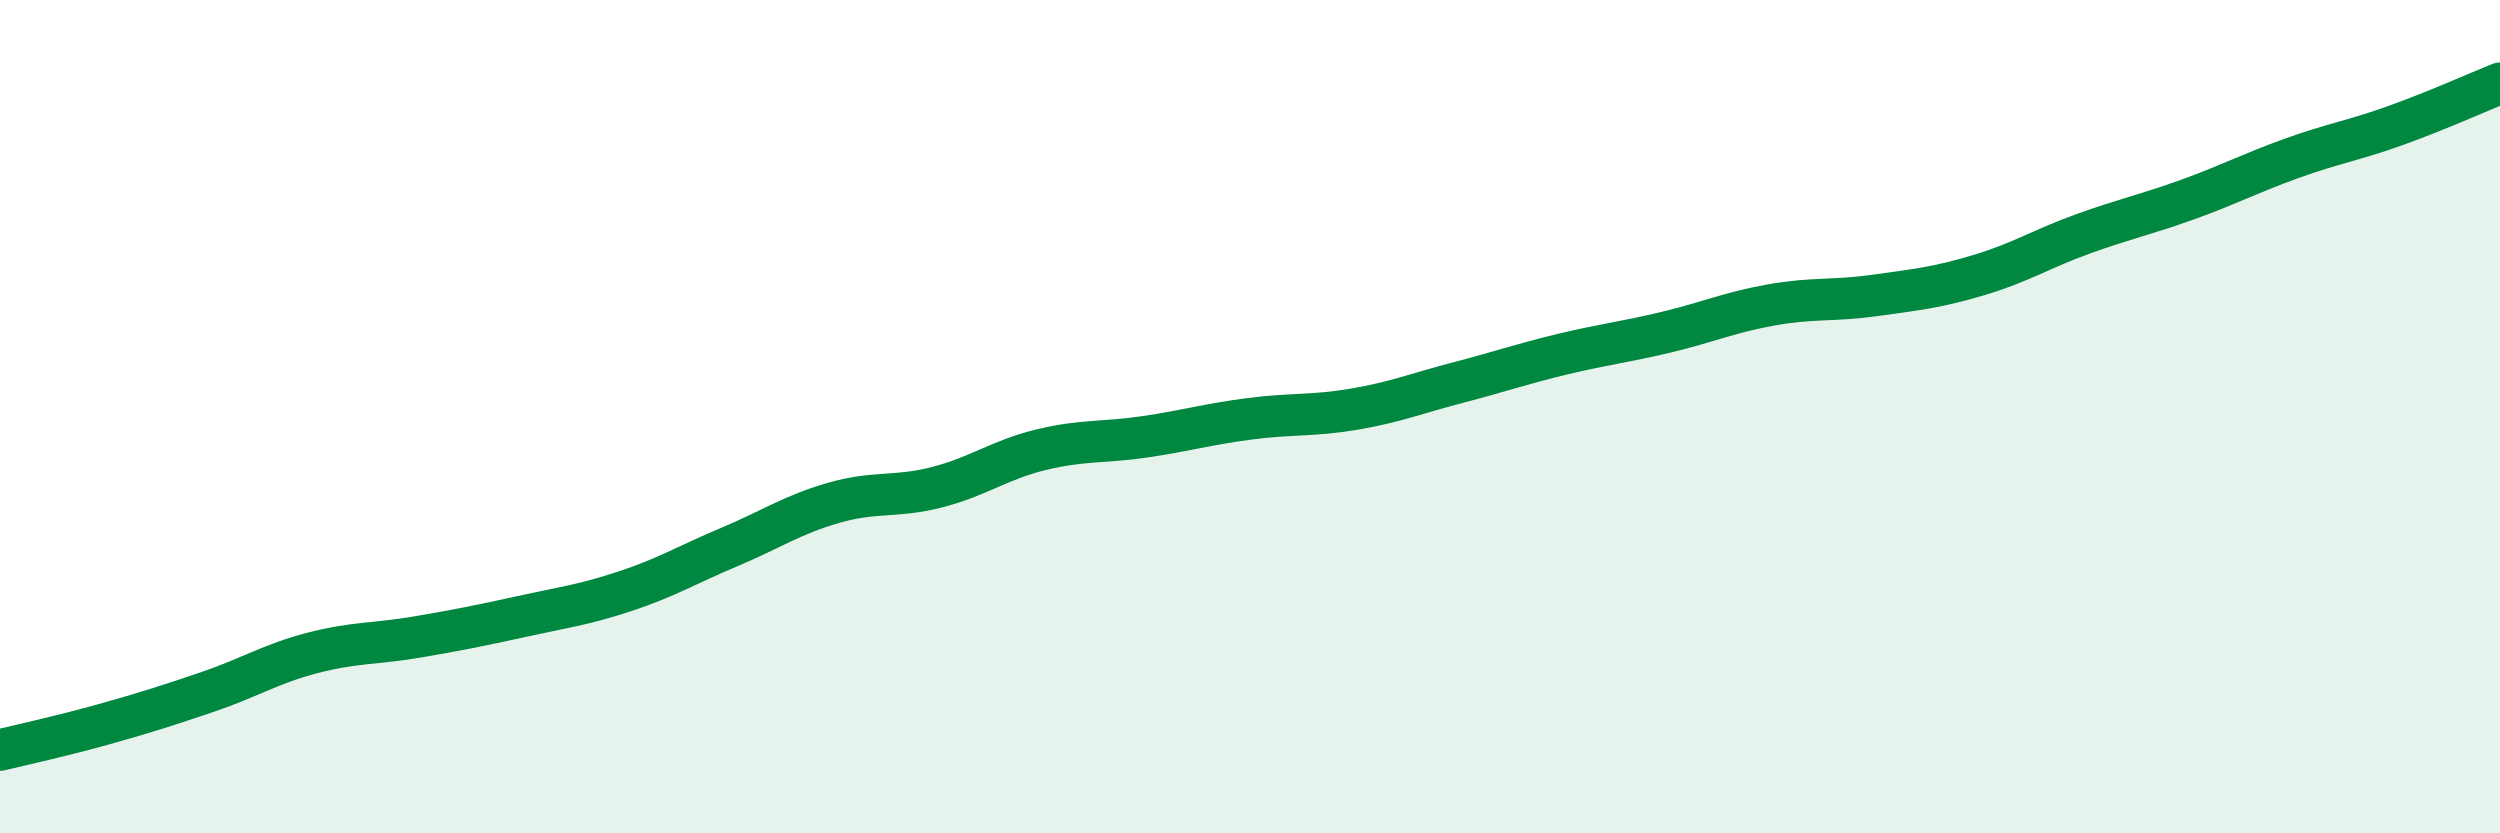 
    <svg width="60" height="20" viewBox="0 0 60 20" xmlns="http://www.w3.org/2000/svg">
      <path
        d="M 0,18 C 0.5,17.88 1.5,17.66 2.5,17.38 C 3.5,17.1 4,16.94 5,16.6 C 6,16.26 6.5,15.93 7.5,15.67 C 8.5,15.41 9,15.46 10,15.29 C 11,15.12 11.5,15.02 12.5,14.8 C 13.5,14.58 14,14.52 15,14.19 C 16,13.86 16.5,13.55 17.5,13.13 C 18.5,12.71 19,12.36 20,12.07 C 21,11.78 21.5,11.95 22.5,11.69 C 23.5,11.43 24,11.03 25,10.79 C 26,10.55 26.5,10.63 27.5,10.48 C 28.5,10.33 29,10.18 30,10.05 C 31,9.92 31.5,9.99 32.5,9.82 C 33.5,9.65 34,9.44 35,9.18 C 36,8.92 36.5,8.74 37.5,8.5 C 38.5,8.26 39,8.21 40,7.97 C 41,7.73 41.5,7.5 42.5,7.32 C 43.5,7.14 44,7.23 45,7.09 C 46,6.95 46.5,6.9 47.5,6.6 C 48.5,6.3 49,5.97 50,5.61 C 51,5.25 51.5,5.15 52.5,4.79 C 53.5,4.43 54,4.16 55,3.8 C 56,3.44 56.5,3.37 57.5,3.01 C 58.5,2.65 59.5,2.2 60,2L60 20L0 20Z"
        fill="#008740"
        opacity="0.1"
        stroke-linecap="round"
        stroke-linejoin="round"
      />
      <path
        d="M 0,18 C 0.5,17.88 1.5,17.66 2.5,17.38 C 3.5,17.1 4,16.94 5,16.6 C 6,16.26 6.5,15.93 7.5,15.67 C 8.5,15.41 9,15.46 10,15.29 C 11,15.12 11.5,15.02 12.5,14.8 C 13.5,14.58 14,14.52 15,14.19 C 16,13.86 16.5,13.55 17.5,13.13 C 18.5,12.71 19,12.36 20,12.07 C 21,11.78 21.5,11.95 22.5,11.69 C 23.5,11.43 24,11.03 25,10.79 C 26,10.55 26.5,10.63 27.5,10.48 C 28.5,10.33 29,10.18 30,10.05 C 31,9.92 31.5,9.99 32.5,9.82 C 33.5,9.65 34,9.44 35,9.18 C 36,8.92 36.5,8.74 37.5,8.5 C 38.5,8.26 39,8.21 40,7.97 C 41,7.73 41.5,7.5 42.5,7.32 C 43.5,7.14 44,7.23 45,7.09 C 46,6.95 46.5,6.9 47.5,6.6 C 48.5,6.3 49,5.97 50,5.61 C 51,5.25 51.5,5.15 52.5,4.79 C 53.5,4.43 54,4.16 55,3.8 C 56,3.44 56.5,3.37 57.5,3.01 C 58.5,2.65 59.5,2.2 60,2"
        stroke="#008740"
        stroke-width="1"
        fill="none"
        stroke-linecap="round"
        stroke-linejoin="round"
      />
    </svg>
  